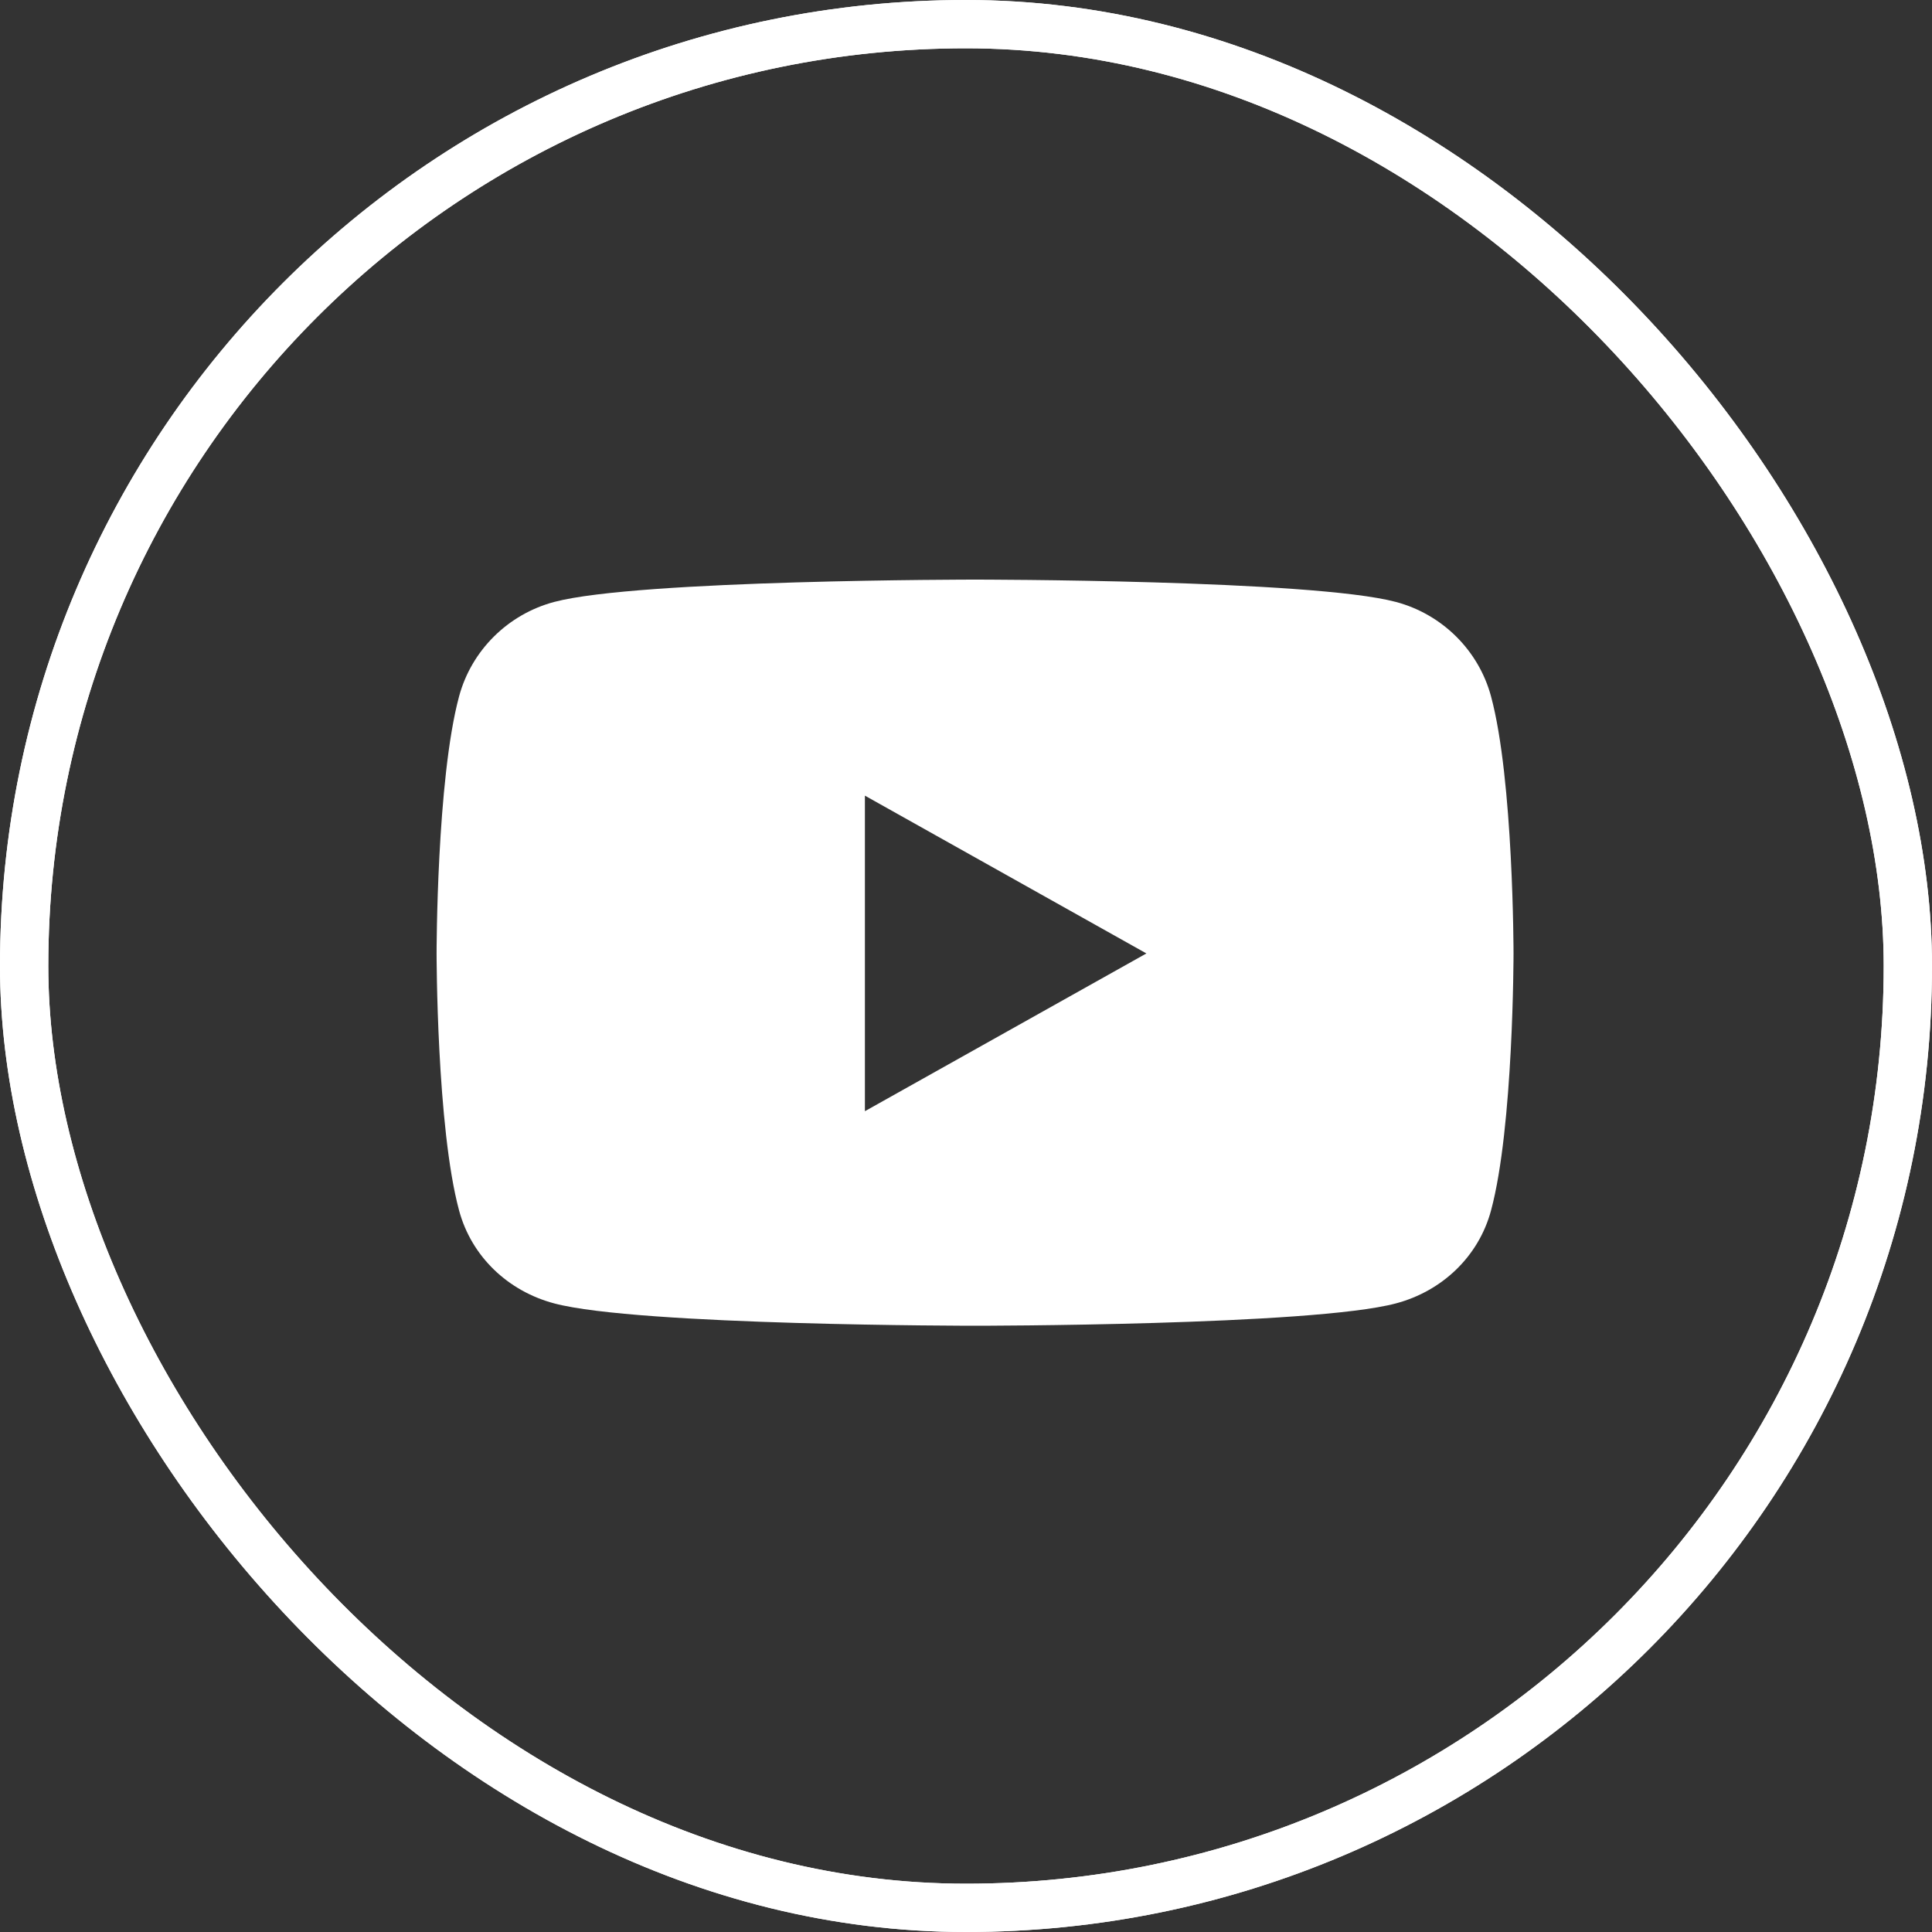 <svg width="40" height="40" viewBox="0 0 40 40" fill="none" xmlns="http://www.w3.org/2000/svg">
<rect x="0" y="0" width="40" height="40" fill="#333333" stroke="none"/>
<rect x="0.5" y="0.5" width="39" height="39" rx="19.5" stroke="white"/>
<g clip-path="url(#clip0_2668_1845)">
<path d="M30.87 14.417C30.614 13.466 29.858 12.716 28.899 12.462C27.16 12 20.188 12 20.188 12C20.188 12 13.215 12 11.476 12.462C10.517 12.716 9.761 13.466 9.505 14.417C9.039 16.142 9.039 19.74 9.039 19.74C9.039 19.74 9.039 23.338 9.505 25.062C9.761 26.014 10.517 26.732 11.476 26.986C13.215 27.448 20.188 27.448 20.188 27.448C20.188 27.448 27.16 27.448 28.899 26.986C29.858 26.732 30.614 26.014 30.87 25.062C31.336 23.338 31.336 19.74 31.336 19.74C31.336 19.74 31.336 16.142 30.87 14.417ZM17.907 23.006V16.473L23.735 19.74L17.907 23.006Z" fill="white"/>
</g>
<rect x="0.5" y="0.5" width="39" height="39" rx="19.5" stroke="white"/>
<defs>
<clipPath id="clip0_2668_1845">
<rect width="22.373" height="15.448" fill="white" transform="translate(9 12)"/>
</clipPath>
</defs>
</svg>
